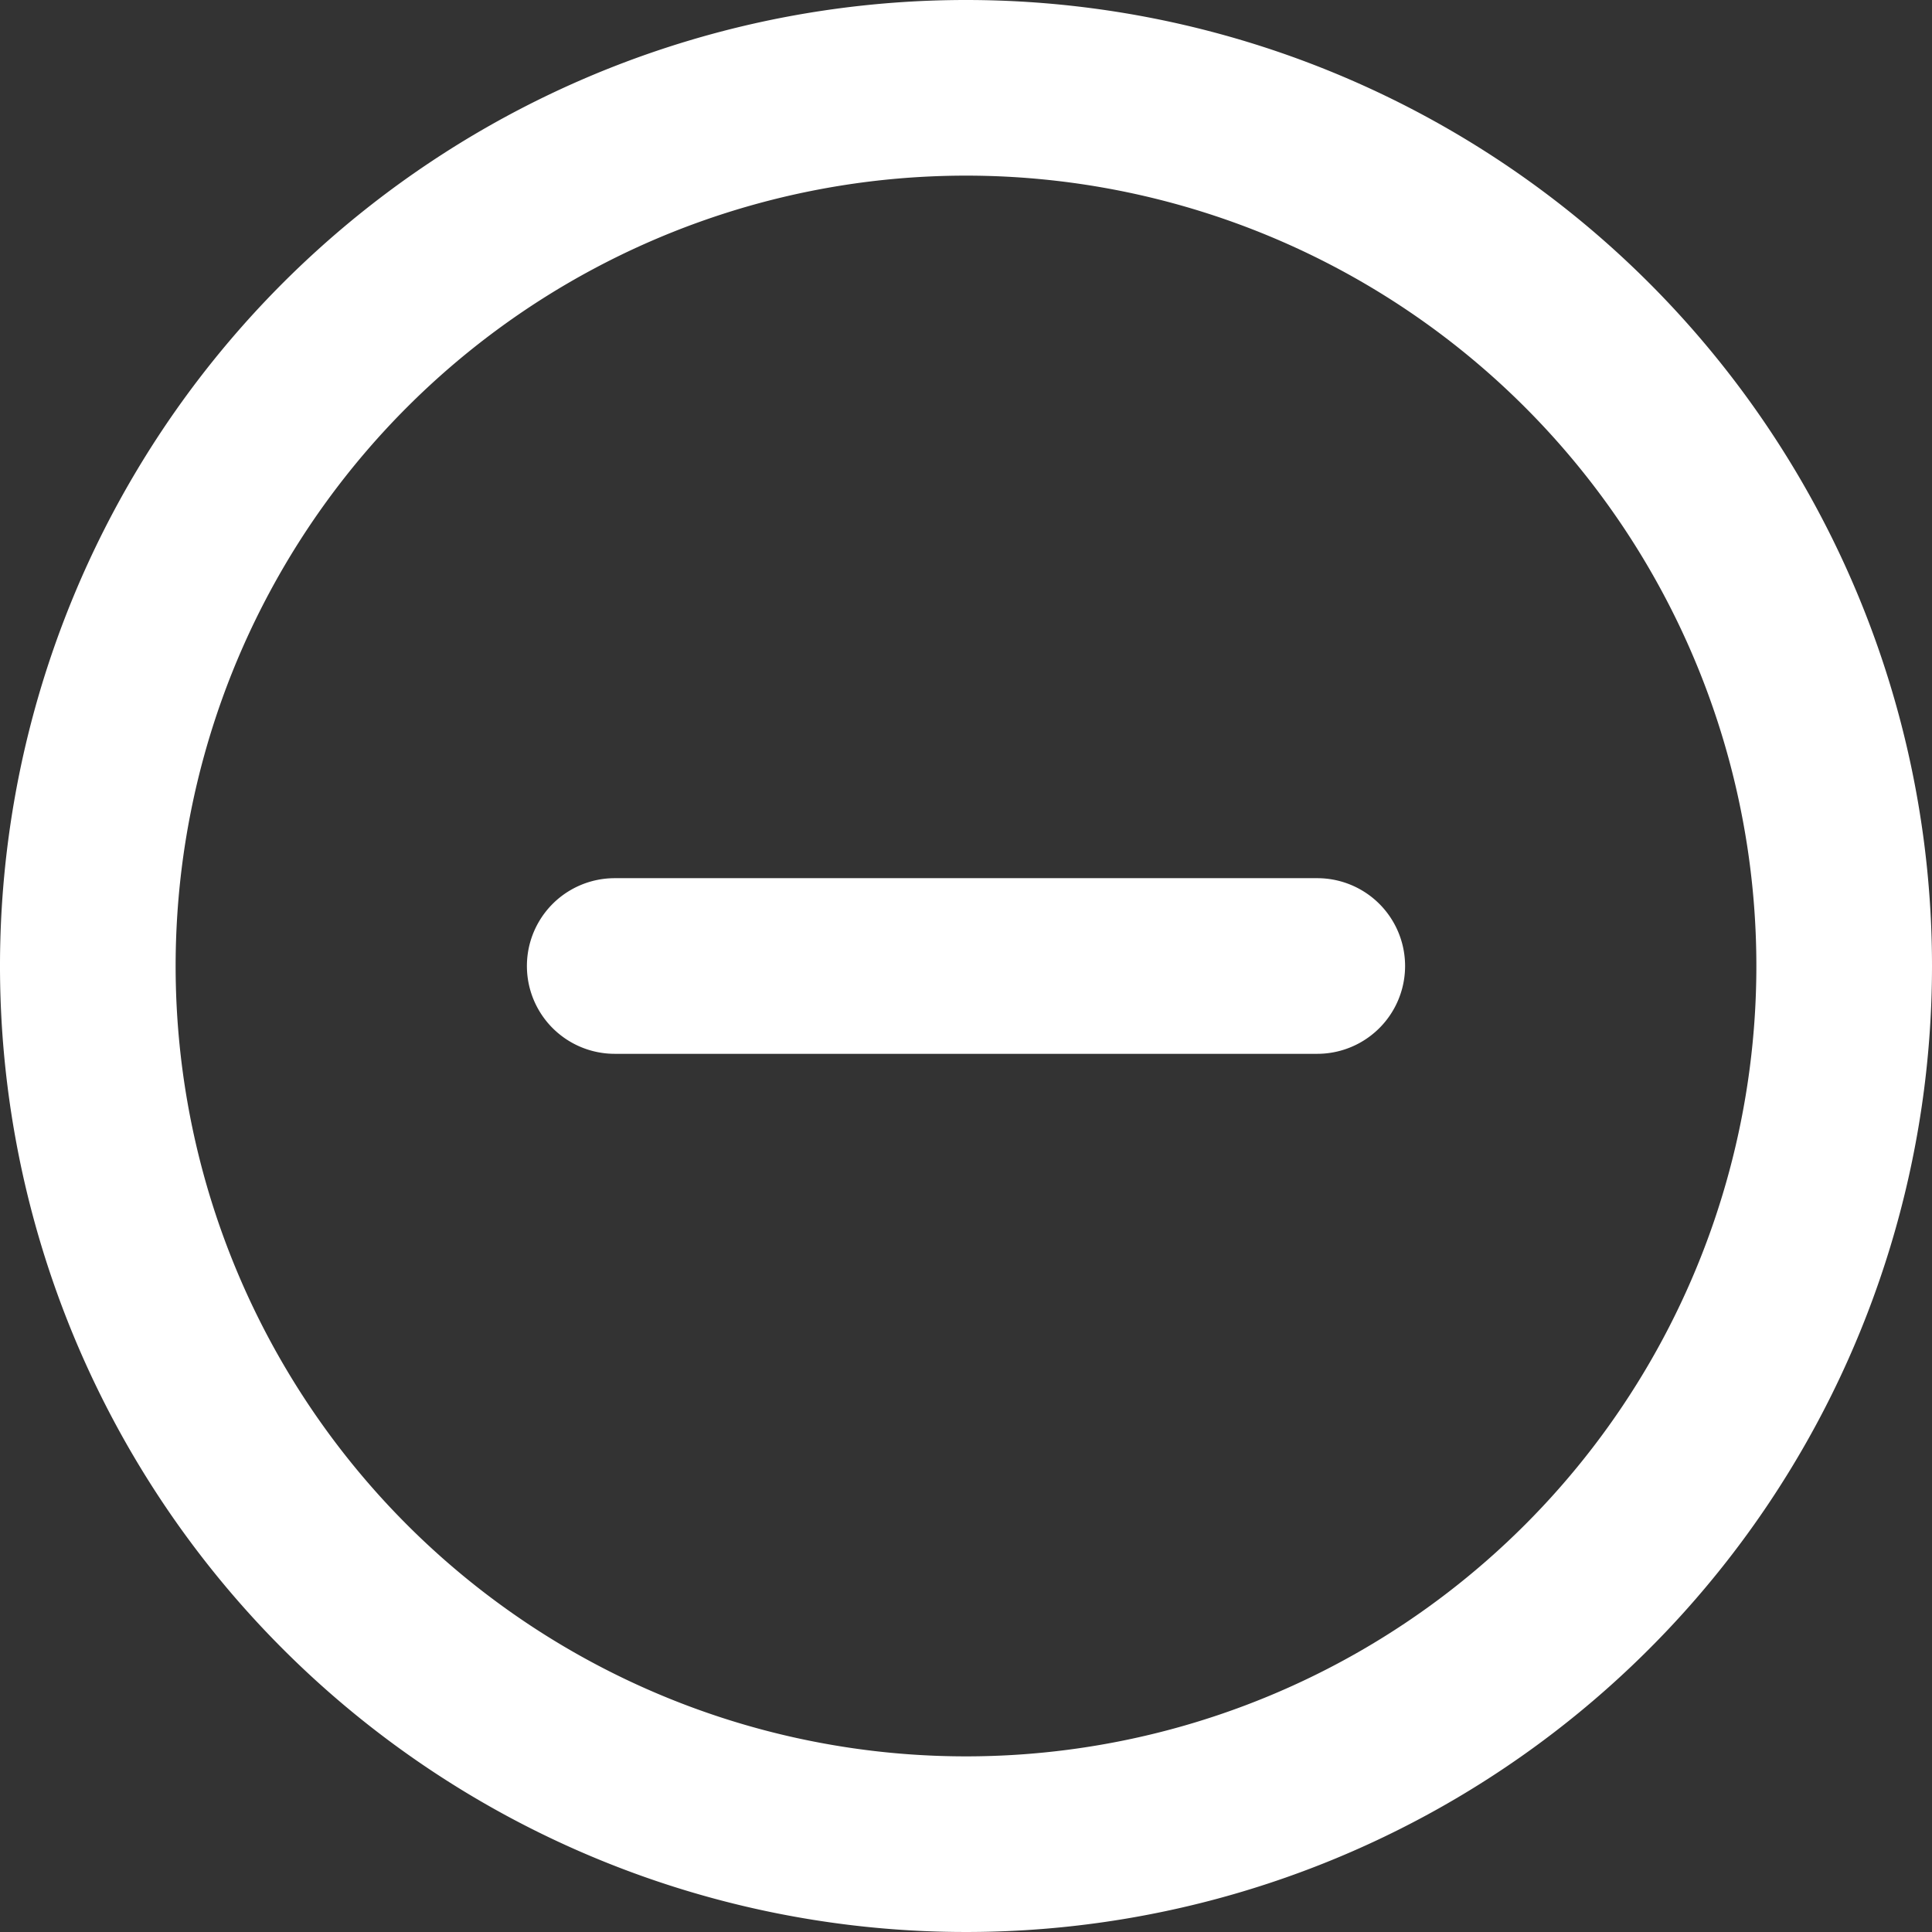 <svg id="Layer_1" data-name="Layer 1" xmlns="http://www.w3.org/2000/svg" viewBox="0 0 88 88" fill="#FFFFFF"><rect x="0" y="0" width="88" height="88" fill="#333333" stroke="none"/><title>circle-minus</title><path d="M48,4A44,44,0,1,0,92,48,44,44,0,0,0,48,4Zm0,80A36,36,0,1,1,84,48,36,36,0,0,1,48,84ZM64,44H32a4,4,0,0,0,0,8H64a4,4,0,0,0,0-8Z" transform="translate(-4 -4)"/></svg>